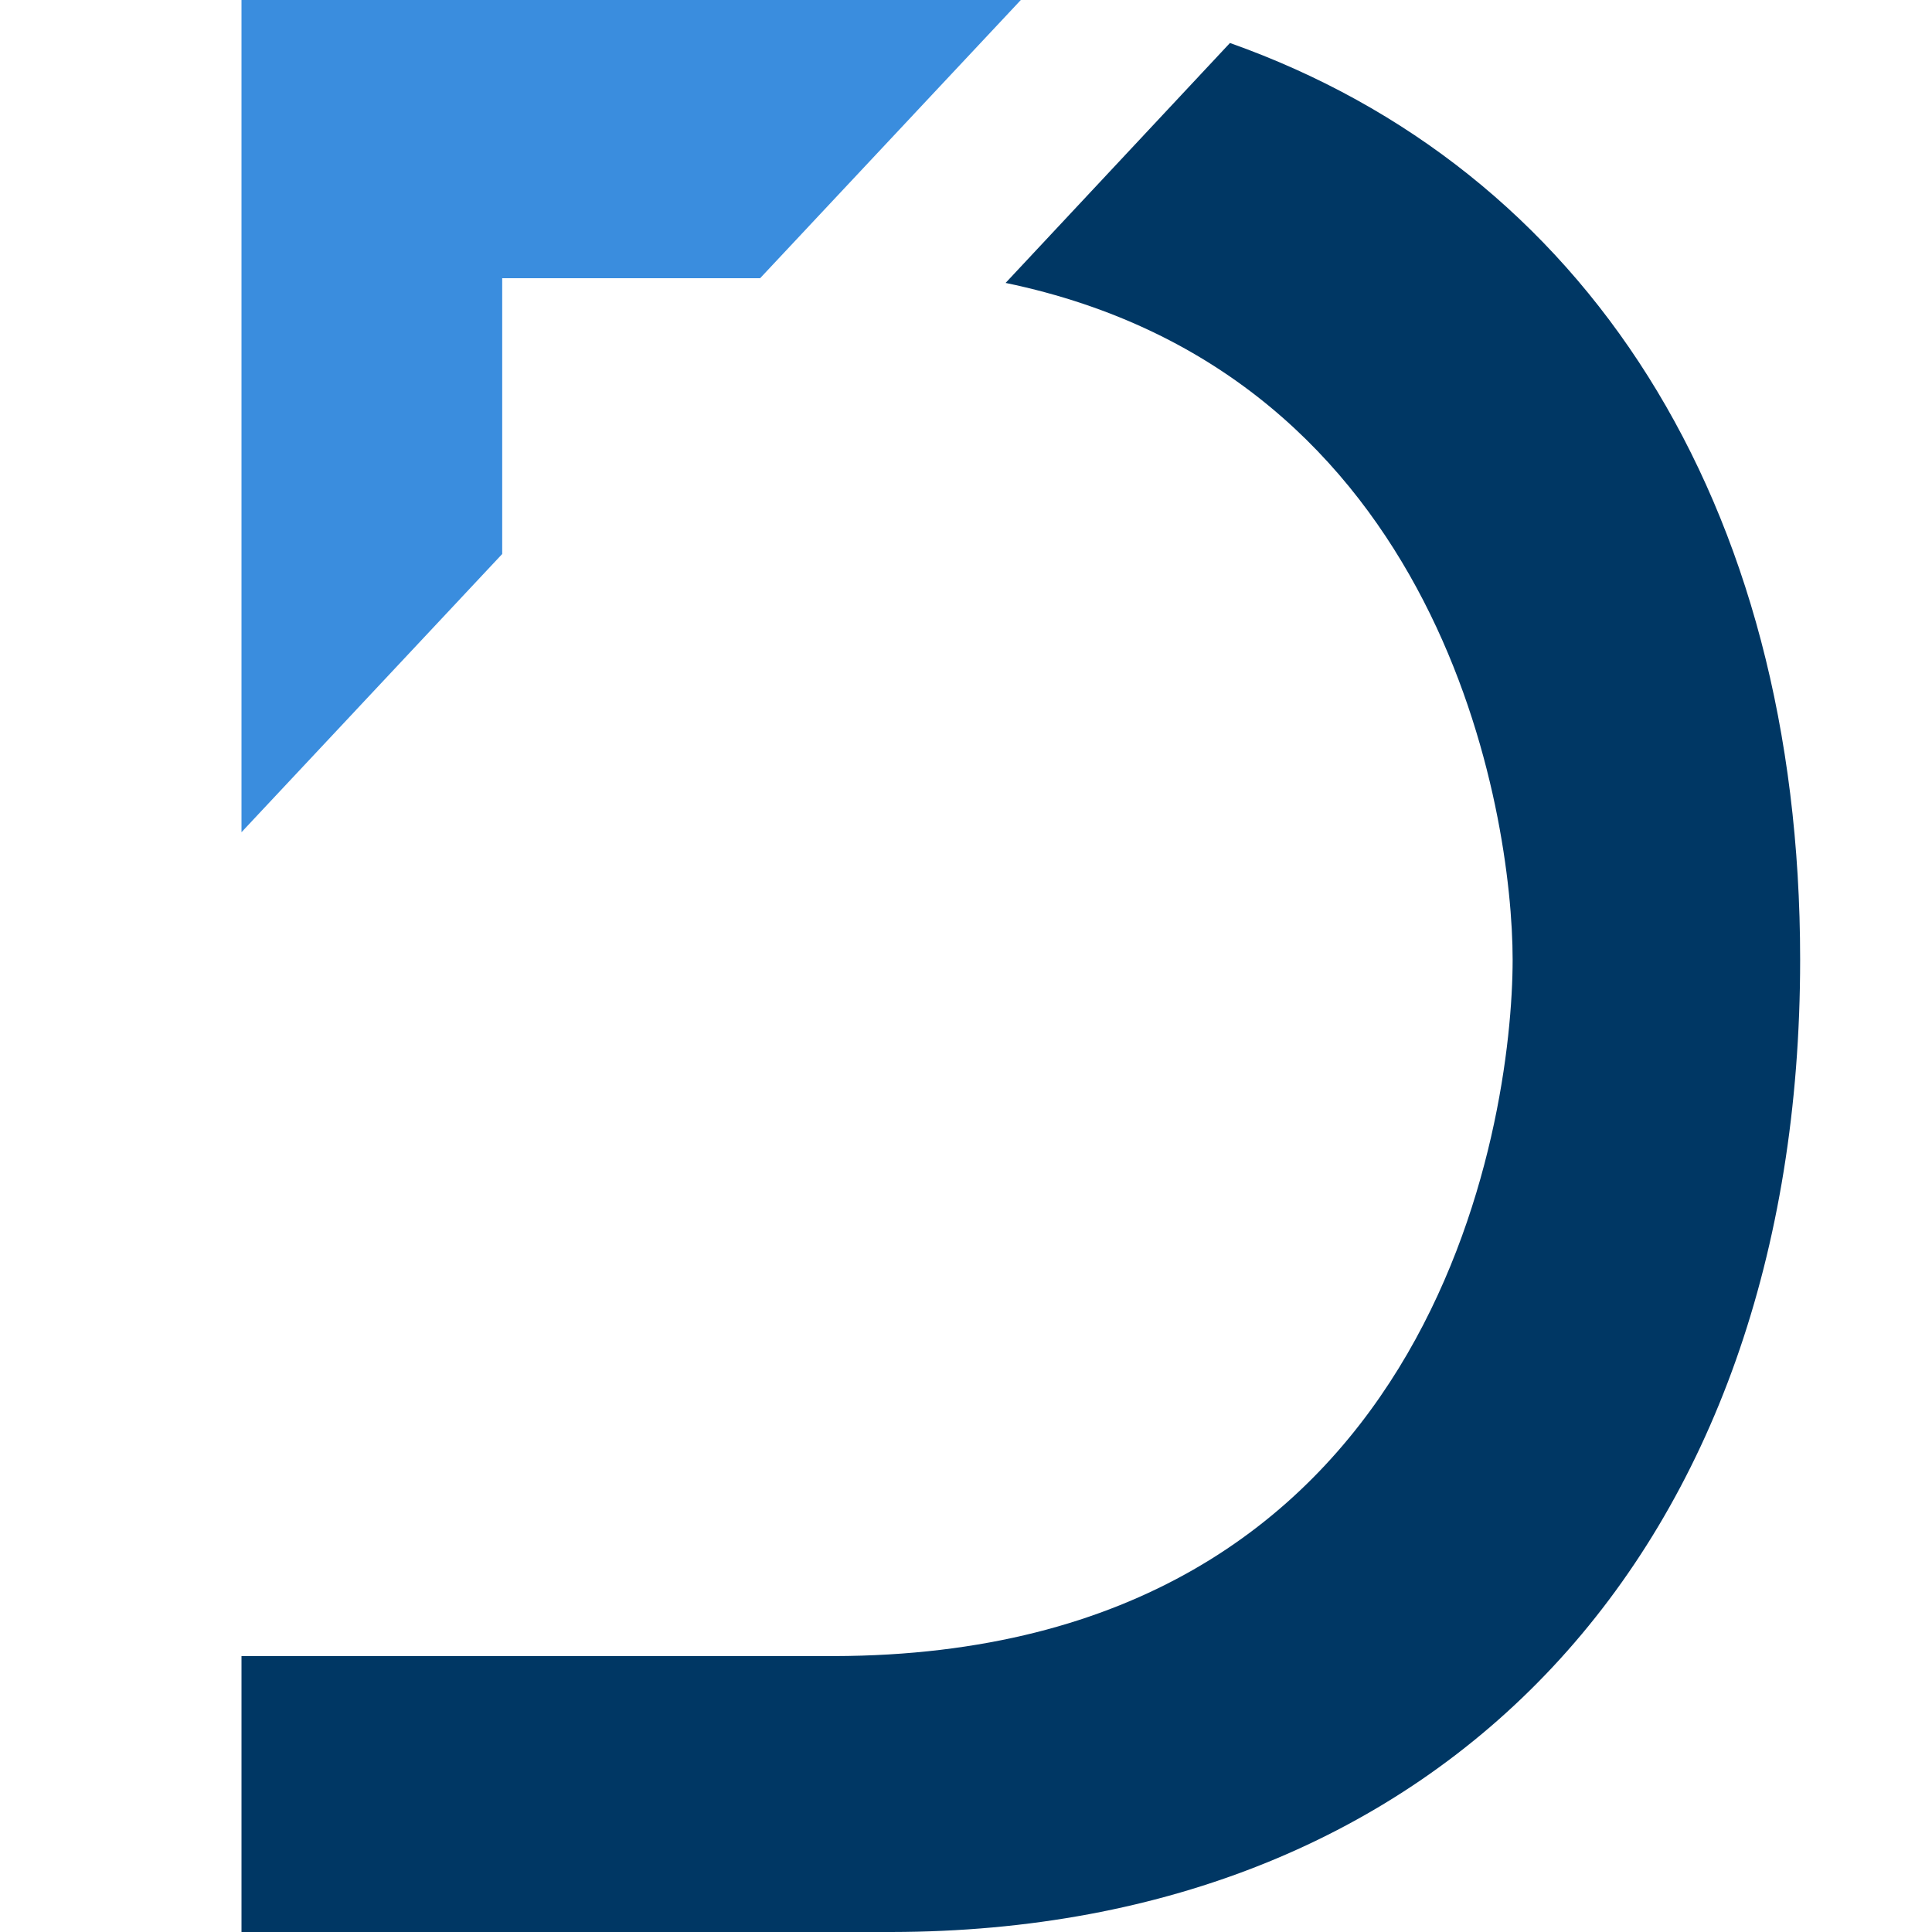 <svg width="16" height="16" viewBox="0 0 16 16" fill="none" xmlns="http://www.w3.org/2000/svg">
<path d="M10.186 0.356L8.328 2.343C11.959 3.098 12.527 6.742 12.527 7.947C12.527 9.294 11.883 13.705 6.905 13.715H2V16H7.383C11.954 15.993 14.908 12.836 14.908 7.947C14.908 4.149 13.126 1.399 10.186 0.356Z" fill="#003764"/>
<path d="M4.159 2.304H6.295L8.454 0H2V6.892L4.159 4.588V2.304Z" fill="#3A8DDE"/>
</svg>
